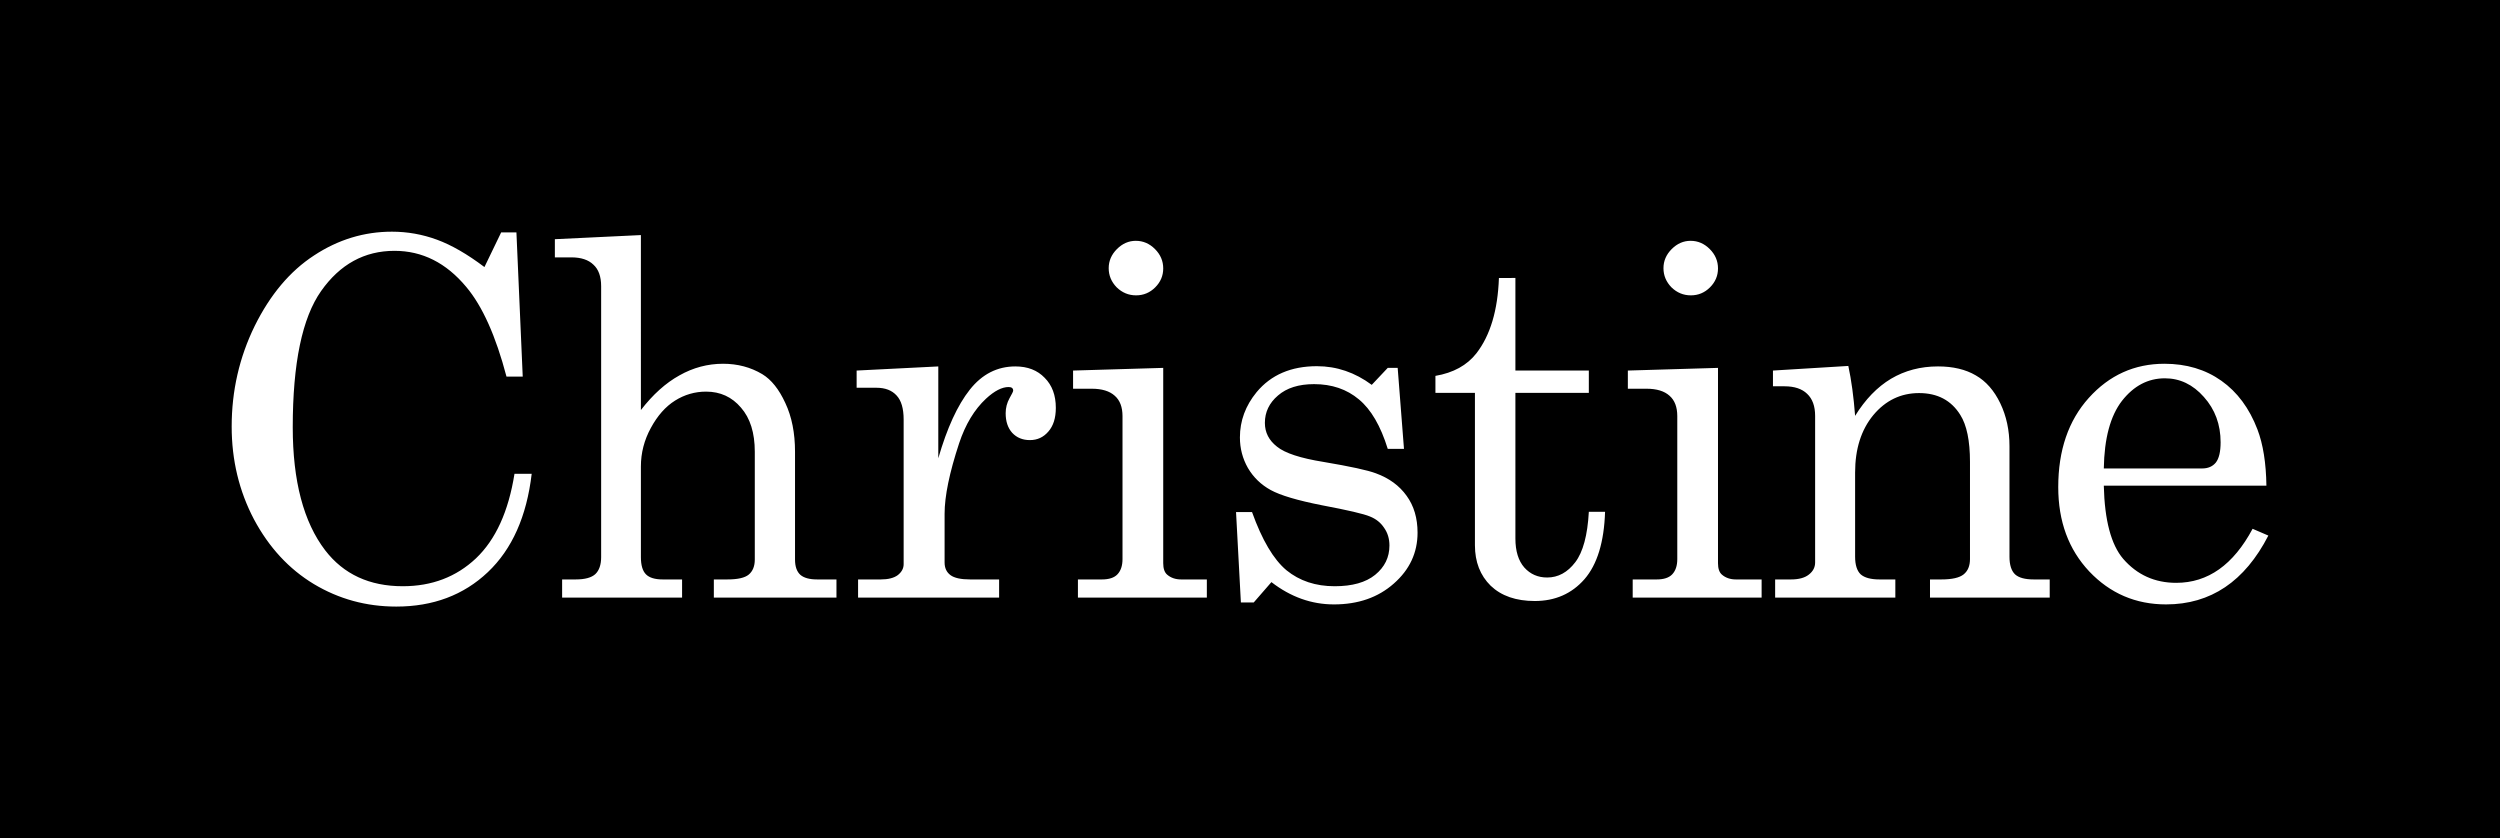 <?xml version="1.0" encoding="UTF-8" standalone="no"?>
<!-- Created with Inkscape (http://www.inkscape.org/) -->

<svg
   width="1499.999"
   height="502.948"
   viewBox="0 0 1499.999 502.948"
   id="svg2"
   version="1.1"
   inkscape:version="1.1.1 (3bf5ae0d25, 2021-09-20)"
   sodipodi:docname="Christine.svg"
   xmlns:inkscape="http://www.inkscape.org/namespaces/inkscape"
   xmlns:sodipodi="http://sodipodi.sourceforge.net/DTD/sodipodi-0.dtd"
   xmlns="http://www.w3.org/2000/svg"
   xmlns:svg="http://www.w3.org/2000/svg"
   xmlns:rdf="http://www.w3.org/1999/02/22-rdf-syntax-ns#"
   xmlns:cc="http://creativecommons.org/ns#"
   xmlns:dc="http://purl.org/dc/elements/1.1/">
  <rect x="0" y="0" width="1499.999" height="502.948" fill="#808080" stroke="none"/>
  <title
     id="title4174">Christine</title>
  <defs
     id="defs4" />
  <sodipodi:namedview
     id="base"
     pagecolor="#ffffff"
     bordercolor="#666666"
     borderopacity="1.0"
     inkscape:pageopacity="0.0"
     inkscape:pageshadow="2"
     inkscape:zoom="0.5053335"
     inkscape:cx="749.99976"
     inkscape:cy="252.30862"
     inkscape:document-units="px"
     inkscape:current-layer="layer1"
     showgrid="false"
     inkscape:showpageshadow="false"
     units="px"
     fit-margin-top="0"
     fit-margin-left="0"
     fit-margin-right="0"
     fit-margin-bottom="0"
     inkscape:window-width="1366"
     inkscape:window-height="705"
     inkscape:window-x="-8"
     inkscape:window-y="-8"
     inkscape:window-maximized="1"
     inkscape:pagecheckerboard="0"
     lock-margins="false"
     inkscape:snap-page="true" />
  <g
     inkscape:label="Capa 1"
     inkscape:groupmode="layer"
     id="layer1"
     transform="translate(295.76,-287.098)">
    <g
       id="g1185"
       transform="matrix(0.47,0,0,0.47,-156.754,152.163)">
      <path
         style="color:#000000;clip-rule:nonzero;display:inline;overflow:visible;visibility:visible;opacity:1;isolation:auto;mix-blend-mode:normal;color-interpolation:sRGB;color-interpolation-filters:linearRGB;solid-color:#000000;solid-opacity:1;fill:#000000;fill-opacity:1;fill-rule:evenodd;stroke:none;stroke-width:1.15;stroke-linecap:butt;stroke-linejoin:miter;stroke-miterlimit:4;stroke-dasharray:none;stroke-dashoffset:0;stroke-opacity:1;color-rendering:auto;image-rendering:auto;shape-rendering:auto;text-rendering:auto;enable-background:accumulate"
         d="M -295.76,287.098 H 2895.76 V 1357.211 H -295.76 Z"
         id="rect4144"
         inkscape:connector-curvature="0" />
      <path
         id="path4187"
         d="m 204.496,582.858 c -35.475,0 -68.577,10.107 -99.307,30.319 C 74.458,633.183 49.194,663.191 29.394,703.203 9.801,743.215 8.398156e-5,786.012 8.398156e-5,831.592 c 0,42.899 9.488,82.396 28.463,118.489 19.181,35.887 44.651,63.42 76.413,82.601 31.968,19.181 67.033,28.769 105.189,28.769 47.024,0 86.002,-14.639 116.939,-43.926 30.937,-29.287 49.607,-71.159 56.001,-125.608 H 361.036 c -7.631,48.055 -24.026,84.046 -49.188,107.97 -25.162,23.718 -56.308,35.582 -93.432,35.582 -42.487,0 -75.483,-15.264 -98.995,-45.788 -27.637,-36.093 -41.457,-88.478 -41.457,-157.158 0,-81.674 12.063,-139.634 36.194,-173.871 24.131,-34.237 55.377,-51.35 93.739,-51.35 35.474,0 66.001,15.364 91.576,46.094 20.625,24.543 37.744,62.696 51.357,114.464 h 20.725 L 363.511,583.789 H 344.023 L 322.673,628.027 c -21.862,-16.5 -42.07,-28.15 -60.632,-34.957 -18.562,-6.806 -37.745,-10.213 -57.544,-10.213 z m 317.91,4.331 -109.826,5.262 v 23.2 h 21.031 c 12.375,0 21.763,3.094 28.157,9.281 6.6,5.981 9.9,15.157 9.9,27.532 v 345.879 c 0,9.694 -2.475,16.913 -7.425,21.657 -4.95,4.537 -13.307,6.806 -25.063,6.806 h -17.325 v 23.2 h 153.139 v -23.2 H 550.244 c -9.9,0 -17.013,-2.169 -21.344,-6.5 -4.331,-4.331 -6.494,-11.65 -6.494,-21.963 V 882.637 c 0,-17.325 4.225,-33.719 12.681,-49.188 8.456,-15.675 18.769,-27.325 30.938,-34.957 12.168,-7.631 25.37,-11.45 39.6,-11.45 18.15,0 32.995,6.807 44.545,20.419 11.756,13.406 17.638,32.176 17.638,56.307 v 137.67 c 0,8.456 -2.581,14.85 -7.738,19.181 -4.95,4.125 -14.019,6.188 -27.219,6.188 h -17.325 v 23.2 h 156.539 v -23.2 h -24.75 c -9.694,0 -16.807,-1.963 -21.344,-5.881 -4.538,-4.125 -6.806,-10.619 -6.806,-19.488 V 863.768 c 0,-23.925 -4.125,-44.651 -12.375,-62.182 -8.044,-17.531 -17.844,-29.807 -29.394,-36.819 -14.85,-8.869 -31.551,-13.3 -50.113,-13.3 -19.594,0 -38.157,4.95 -55.688,14.85 -17.531,9.694 -33.926,24.438 -49.188,44.238 z m 631.839,7.331 c -9.075,0 -17.119,3.507 -24.131,10.519 -7.012,7.013 -10.519,15.163 -10.519,24.444 0,9.281 3.4,17.425 10.207,24.438 7.012,6.806 15.263,10.213 24.75,10.213 9.487,0 17.638,-3.406 24.444,-10.213 6.806,-6.806 10.207,-14.85 10.207,-24.131 0,-9.487 -3.507,-17.738 -10.519,-24.75 -7.013,-7.012 -15.157,-10.519 -24.438,-10.519 z m 708.221,0 c -9.075,0 -17.119,3.507 -24.131,10.519 -7.012,7.013 -10.519,15.163 -10.519,24.444 0,9.281 3.406,17.425 10.213,24.438 7.013,6.806 15.263,10.213 24.75,10.213 9.488,0 17.632,-3.406 24.438,-10.213 6.806,-6.806 10.207,-14.85 10.207,-24.131 0,-9.487 -3.507,-17.738 -10.519,-24.75 -7.013,-7.012 -15.157,-10.519 -24.438,-10.519 z m -244.709,47.426 c -1.444,41.249 -11.038,73.321 -28.775,96.214 -11.962,15.262 -29.389,24.857 -52.282,28.775 v 21.657 h 50.426 v 194.59 c 0,21.243 6.707,38.47 20.113,51.669 13.612,12.993 32.383,19.488 56.307,19.488 25.987,0 47.126,-9.282 63.42,-27.844 16.293,-18.769 25.057,-47.439 26.294,-86.007 h -20.725 c -1.65,29.906 -7.425,51.357 -17.325,64.351 -9.9,12.993 -21.863,19.494 -35.888,19.494 -11.756,0 -21.451,-4.231 -29.082,-12.688 -7.631,-8.662 -11.444,-21.038 -11.444,-37.125 V 788.592 h 93.738 V 760.129 H 1638.795 V 641.946 Z m 849.523,109.52 c -38.156,0 -70.327,14.538 -96.52,43.619 -25.987,28.874 -38.982,66.827 -38.982,113.851 0,43.724 13.201,79.608 39.6,107.658 26.606,28.049 59.296,42.075 98.07,42.075 56.924,0 100.44,-29.29 130.552,-87.864 l -20.106,-8.663 c -24.543,45.993 -57.027,68.994 -97.451,68.994 -27.431,0 -50.02,-10.213 -67.757,-30.631 -15.469,-18.15 -23.713,-49.29 -24.744,-93.426 h 207.584 c -0.413,-28.875 -4.225,-52.801 -11.444,-71.776 -10.312,-27.019 -25.682,-47.745 -46.101,-62.182 -20.418,-14.437 -44.651,-21.657 -72.701,-21.657 z m -403.474,2.781 -96.22,5.881 v 20.106 h 14.85 c 12.581,0 22.175,3.2 28.775,9.594 6.806,6.394 10.206,15.776 10.206,28.15 v 187.171 c 0,6.188 -2.681,11.344 -8.044,15.469 -5.156,4.125 -12.788,6.188 -22.894,6.188 h -20.107 v 23.2 h 153.446 v -23.2 h -20.106 c -11.137,0 -19.182,-2.169 -24.131,-6.5 -4.744,-4.538 -7.119,-12.063 -7.119,-22.582 V 890.374 c 0,-30.112 7.738,-54.551 23.206,-73.32 15.675,-18.769 35.164,-28.157 58.469,-28.157 23.512,0 41.045,9.282 52.595,27.844 8.25,12.993 12.375,33.001 12.375,60.019 v 124.058 c 0,8.662 -2.682,15.157 -8.044,19.488 -5.362,4.331 -14.85,6.5 -28.463,6.5 h -14.538 v 23.2 h 152.827 v -23.2 h -20.419 c -11.137,0 -19.075,-2.169 -23.819,-6.5 -4.744,-4.538 -7.119,-12.063 -7.119,-22.582 V 856.649 c 0,-20.212 -3.919,-38.464 -11.757,-54.757 -7.837,-16.294 -18.25,-28.151 -31.244,-35.575 -12.993,-7.631 -29.082,-11.45 -48.263,-11.45 -22.274,0 -42.282,5.263 -60.019,15.782 -17.531,10.519 -32.794,26.294 -45.788,47.332 -1.856,-24.337 -4.738,-45.582 -8.656,-63.732 z m -678.327,0.314 c -32.999,0 -58.676,11.032 -77.032,33.101 -14.231,17.325 -21.344,36.607 -21.344,57.851 0,14.025 3.4,27.02 10.207,38.982 7.013,11.962 16.707,21.35 29.082,28.157 12.375,6.806 34.239,13.3 65.588,19.488 32.793,6.188 53.107,10.932 60.944,14.232 7.838,3.094 13.925,7.938 18.257,14.538 4.537,6.394 6.806,13.925 6.806,22.588 0,15.056 -6.088,27.532 -18.256,37.431 -11.962,9.694 -29.182,14.544 -51.663,14.544 -24.337,0 -44.858,-6.806 -61.563,-20.419 -16.5,-13.819 -31.145,-38.57 -43.932,-74.251 h -20.419 l 6.188,115.395 h 16.394 l 22.588,-25.988 c 24.543,18.975 51.145,28.463 79.814,28.463 30.937,0 56.413,-8.869 76.419,-26.606 20.212,-17.737 30.313,-39.395 30.313,-64.969 0,-18.562 -4.638,-34.232 -13.919,-47.019 -9.281,-12.994 -22.376,-22.588 -39.288,-28.775 -10.312,-3.918 -32.589,-8.763 -66.826,-14.538 -29.493,-4.744 -49.295,-11.244 -59.401,-19.494 -10.312,-8.043 -15.469,-18.144 -15.469,-30.313 0,-13.818 5.569,-25.476 16.706,-34.963 11.137,-9.694 26.501,-14.538 46.094,-14.538 22.687,0 41.77,6.494 57.239,19.488 15.468,12.787 27.738,33.826 36.813,63.113 h 20.725 l -8.044,-103.332 h -12.681 l -20.419,21.657 c -21.45,-15.881 -44.757,-23.819 -69.92,-23.819 z m -483.418,0.307 -104.258,5.263 v 21.963 h 25.369 c 11.137,0 19.694,3.3 25.675,9.9 5.981,6.394 8.975,16.607 8.975,30.632 v 184.69 c 0,5.362 -2.475,10.007 -7.425,13.925 -4.95,3.712 -12.276,5.569 -21.969,5.569 H 799.66 v 23.2 h 180.052 v -23.2 h -36.813 c -11.962,0 -20.419,-1.856 -25.369,-5.569 -4.95,-3.713 -7.425,-9.075 -7.425,-16.088 v -62.182 c 0,-22.481 6.188,-52.495 18.563,-90.032 8.043,-24.131 19.488,-43.101 34.338,-56.919 10.725,-9.9 20.319,-14.85 28.775,-14.85 3.919,0 5.875,1.544 5.875,4.638 0,1.031 -1.544,4.231 -4.638,9.594 -3.3,5.981 -4.95,12.375 -4.95,19.181 0,10.519 2.781,18.869 8.35,25.057 5.775,6.187 13.307,9.281 22.588,9.281 9.488,0 17.319,-3.613 23.507,-10.831 6.394,-7.219 9.594,-17.319 9.594,-30.313 0,-16.087 -4.744,-28.875 -14.232,-38.363 -9.281,-9.694 -21.757,-14.544 -37.432,-14.544 -23.1,0 -42.488,9.901 -58.163,29.701 -15.675,19.8 -29.082,48.983 -40.219,87.551 z m 287.141,1.856 -115.083,3.406 v 23.2 h 23.819 c 12.994,0 22.788,2.994 29.388,8.975 6.6,5.775 9.9,14.438 9.9,25.988 v 182.527 c 0,8.456 -2.163,14.95 -6.494,19.488 -4.125,4.331 -10.726,6.5 -19.8,6.5 h -30.625 v 23.2 h 164.583 v -23.2 h -32.794 c -7.219,0 -13.2,-2.063 -17.944,-6.188 -3.3,-2.887 -4.95,-7.738 -4.95,-14.544 z m 708.221,0 -115.083,3.406 v 23.2 h 23.819 c 12.993,0 22.794,2.994 29.394,8.975 6.6,5.775 9.9,14.438 9.9,25.988 v 182.527 c 0,8.456 -2.169,14.95 -6.5,19.488 -4.125,4.331 -10.725,6.5 -19.8,6.5 h -30.625 v 23.2 h 164.583 v -23.2 h -32.794 c -7.219,0 -13.2,-2.063 -17.944,-6.188 -3.3,-2.887 -4.95,-7.738 -4.95,-14.544 z m 570.476,13.306 c 19.181,0 35.782,7.938 49.807,23.819 14.231,15.881 21.35,35.163 21.35,57.851 0,12.168 -2.063,20.832 -6.188,25.988 -4.125,4.95 -9.9,7.425 -17.325,7.425 h -125.602 c 0.619,-38.362 8.351,-67.132 23.2,-86.313 15.056,-19.181 33.307,-28.769 54.757,-28.769 z"
         style="font-style:normal;font-variant:normal;font-weight:normal;font-stretch:normal;font-size:60px;line-height:125%;font-family:Century;-inkscape-font-specification:Century;letter-spacing:0px;word-spacing:0px;fill:#ffffff;fill-opacity:1;stroke:none;stroke-width:3.2px;stroke-linecap:butt;stroke-linejoin:miter;stroke-opacity:1"
         inkscape:connector-curvature="0" />
    </g>
  </g>
</svg>
